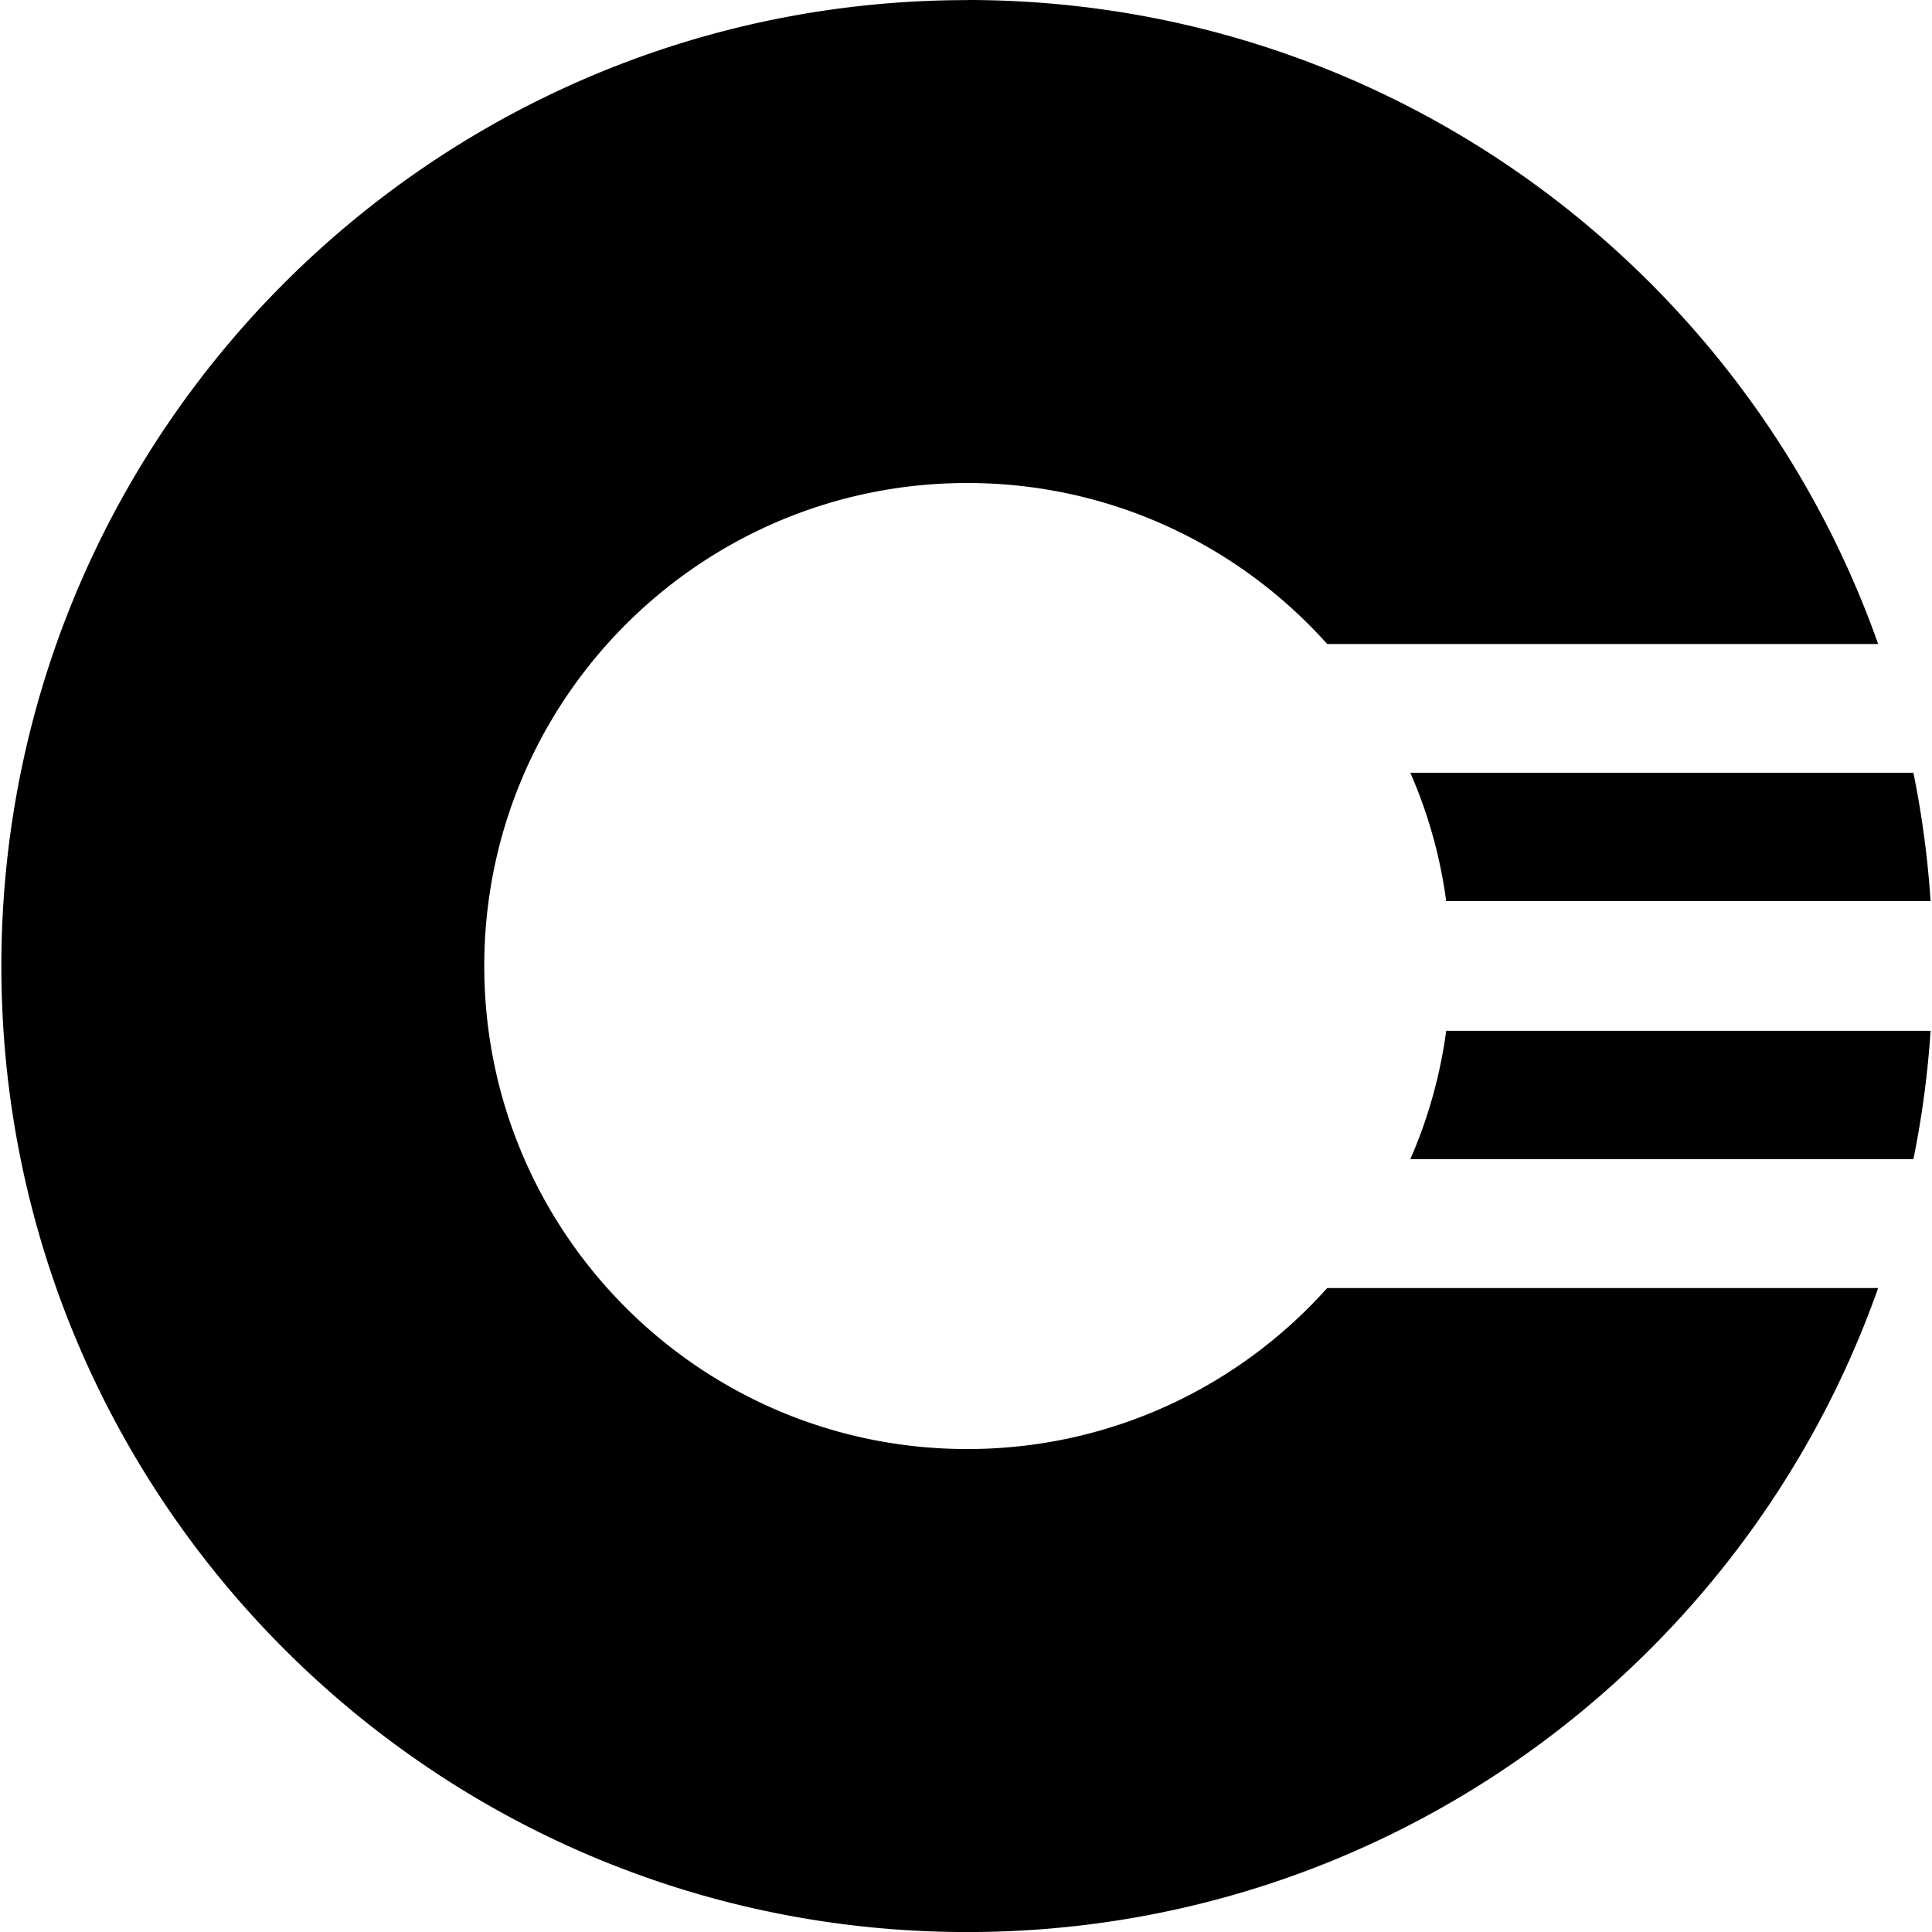 <svg xmlns="http://www.w3.org/2000/svg" width="128" height="128" version="1.1" viewBox="0 0 33.867 33.867"><path fill-rule="evenodd" d="m16.955 3.3333e-7c7.372 0 13.643 4.712 15.968 11.289l-9.658-7e-5c-1.55-1.732-3.803-2.822-6.31-2.822-4.675 0-8.466 3.791-8.466 8.467 0 4.676 3.79 8.467 8.466 8.467 2.507 0 4.76-1.09 6.31-2.822h9.658c-2.324 6.577-8.596 11.289-15.968 11.289-9.351 0-16.931-7.581-16.931-16.933 0-9.352 7.58-16.933 16.931-16.933zm8.396 18.07 8.491-5e-5a16.843 16.843 0 0 1-0.301 2.25h-8.819a8.364 8.364 0 0 0 0.629-2.25zm8.19-4.524a16.844 16.844 0 0 1 0.301 2.25l-8.491-5e-5a8.364 8.364 0 0 0-0.629-2.25z" style="stroke-width:.024"/></svg>